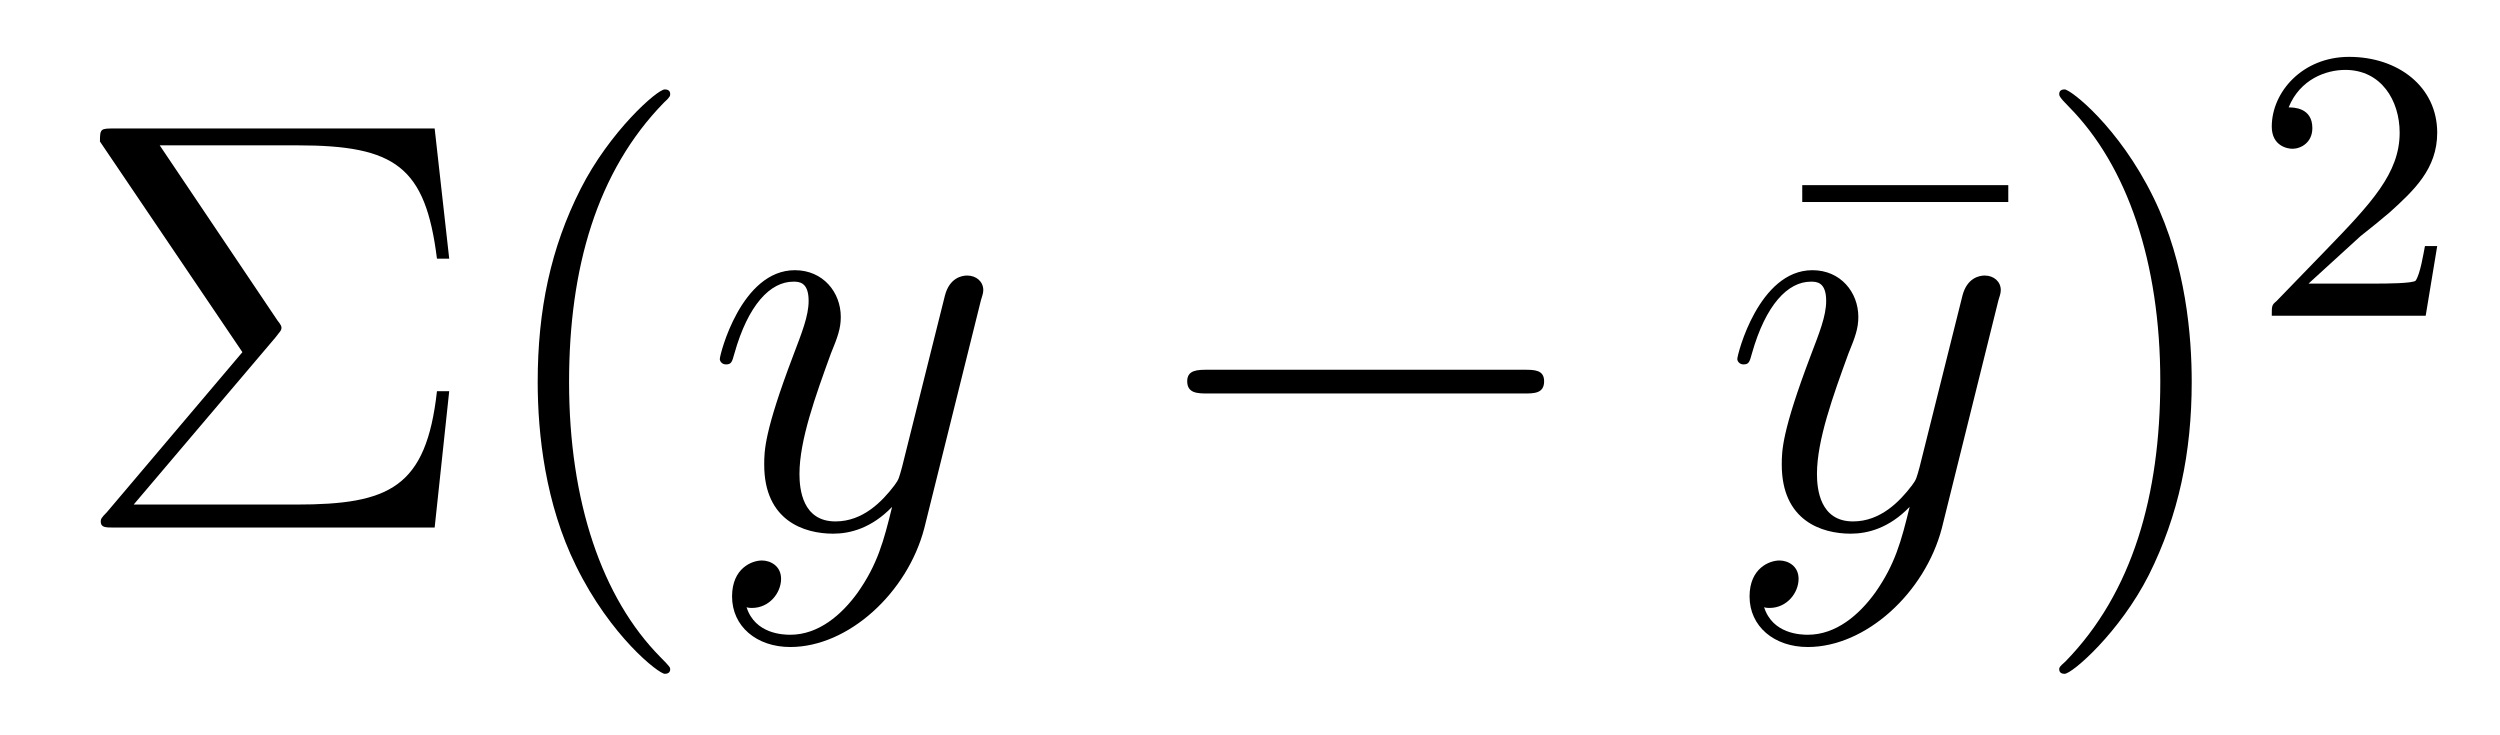 <?xml version='1.0'?>
<!-- This file was generated by dvisvgm 1.9.2 -->
<svg height='15pt' version='1.1' viewBox='0 -15 51 15' width='51pt' xmlns='http://www.w3.org/2000/svg' xmlns:xlink='http://www.w3.org/1999/xlink'>
<g id='page1'>
<g transform='matrix(1 0 0 1 -127 650)'>
<path d='M132.617 -658.113C132.711 -658.238 132.742 -658.254 132.742 -658.316C132.742 -658.332 132.742 -658.363 132.664 -658.457L130.258 -662.035H133.07C135.07 -662.035 135.68 -661.598 135.914 -659.723H136.164L135.867 -662.379H129.336C129.055 -662.379 129.039 -662.379 129.039 -662.113L131.945 -657.816L129.18 -654.551C129.07 -654.441 129.055 -654.41 129.055 -654.363C129.055 -654.238 129.148 -654.238 129.336 -654.238H135.867L136.164 -657.02H135.914C135.695 -655.051 134.945 -654.707 133.039 -654.707H129.727L132.617 -658.113ZM140.672 -651.348C140.672 -651.379 140.672 -651.395 140.469 -651.598C139.281 -652.801 138.609 -654.77 138.609 -657.207C138.609 -659.52 139.172 -661.504 140.547 -662.91C140.672 -663.02 140.672 -663.051 140.672 -663.082C140.672 -663.16 140.609 -663.176 140.562 -663.176C140.406 -663.176 139.437 -662.316 138.844 -661.145C138.234 -659.941 137.969 -658.676 137.969 -657.207C137.969 -656.145 138.125 -654.723 138.75 -653.457C139.453 -652.02 140.438 -651.254 140.562 -651.254C140.609 -651.254 140.672 -651.27 140.672 -651.348ZM141.355 -654.238' fill-rule='evenodd'/>
<path d='M144.496 -652.91C144.168 -652.457 143.699 -652.051 143.121 -652.051C142.98 -652.051 142.402 -652.066 142.23 -652.613C142.262 -652.598 142.324 -652.598 142.34 -652.598C142.699 -652.598 142.934 -652.91 142.934 -653.191C142.934 -653.457 142.715 -653.566 142.543 -653.566C142.34 -653.566 141.934 -653.41 141.934 -652.832C141.934 -652.223 142.434 -651.801 143.121 -651.801C144.309 -651.801 145.512 -652.91 145.855 -654.223L147.012 -658.879C147.027 -658.941 147.059 -659.004 147.059 -659.082C147.059 -659.254 146.918 -659.379 146.73 -659.379C146.621 -659.379 146.371 -659.332 146.277 -658.973L145.402 -655.473C145.34 -655.254 145.34 -655.223 145.246 -655.098C144.996 -654.77 144.606 -654.363 144.043 -654.363C143.371 -654.363 143.309 -655.02 143.309 -655.332C143.309 -656.019 143.637 -656.926 143.949 -657.785C144.09 -658.129 144.152 -658.301 144.152 -658.535C144.152 -659.035 143.793 -659.488 143.215 -659.488C142.121 -659.488 141.684 -657.77 141.684 -657.676C141.684 -657.629 141.73 -657.566 141.809 -657.566C141.918 -657.566 141.934 -657.613 141.981 -657.785C142.262 -658.785 142.715 -659.254 143.184 -659.254C143.293 -659.254 143.496 -659.254 143.496 -658.863C143.496 -658.551 143.355 -658.207 143.184 -657.754C142.59 -656.191 142.59 -655.801 142.59 -655.52C142.59 -654.379 143.402 -654.113 143.996 -654.113C144.34 -654.113 144.777 -654.223 145.199 -654.66C145.027 -653.957 144.902 -653.488 144.496 -652.91ZM147.113 -654.238' fill-rule='evenodd'/>
<path d='M158.094 -656.973C158.297 -656.973 158.5 -656.973 158.5 -657.223C158.5 -657.457 158.297 -657.457 158.094 -657.457H151.641C151.437 -657.457 151.219 -657.457 151.219 -657.223C151.219 -656.973 151.437 -656.973 151.641 -656.973H158.094ZM159.473 -654.238' fill-rule='evenodd'/>
<path d='M167.969 -660.879V-661.223H163.766V-660.879H167.969ZM168.832 -654.238' fill-rule='evenodd'/>
<path d='M165.254 -652.91C164.926 -652.457 164.457 -652.051 163.879 -652.051C163.738 -652.051 163.16 -652.066 162.988 -652.613C163.02 -652.598 163.082 -652.598 163.098 -652.598C163.457 -652.598 163.691 -652.91 163.691 -653.191C163.691 -653.457 163.473 -653.566 163.301 -653.566C163.098 -653.566 162.691 -653.41 162.691 -652.832C162.691 -652.223 163.191 -651.801 163.879 -651.801C165.066 -651.801 166.269 -652.91 166.613 -654.223L167.769 -658.879C167.785 -658.941 167.816 -659.004 167.816 -659.082C167.816 -659.254 167.676 -659.379 167.488 -659.379C167.379 -659.379 167.129 -659.332 167.035 -658.973L166.16 -655.473C166.098 -655.254 166.098 -655.223 166.004 -655.098C165.754 -654.77 165.363 -654.363 164.801 -654.363C164.129 -654.363 164.066 -655.02 164.066 -655.332C164.066 -656.019 164.394 -656.926 164.707 -657.785C164.848 -658.129 164.91 -658.301 164.91 -658.535C164.91 -659.035 164.551 -659.488 163.973 -659.488C162.879 -659.488 162.441 -657.77 162.441 -657.676C162.441 -657.629 162.488 -657.566 162.566 -657.566C162.676 -657.566 162.691 -657.613 162.738 -657.785C163.02 -658.785 163.473 -659.254 163.941 -659.254C164.051 -659.254 164.254 -659.254 164.254 -658.863C164.254 -658.551 164.113 -658.207 163.941 -657.754C163.348 -656.191 163.348 -655.801 163.348 -655.52C163.348 -654.379 164.16 -654.113 164.754 -654.113C165.098 -654.113 165.535 -654.223 165.957 -654.66C165.785 -653.957 165.66 -653.488 165.254 -652.91ZM167.871 -654.238' fill-rule='evenodd'/>
<path d='M171.711 -657.207C171.711 -658.113 171.602 -659.598 170.93 -660.973C170.227 -662.41 169.242 -663.176 169.117 -663.176C169.07 -663.176 169.008 -663.16 169.008 -663.082C169.008 -663.051 169.008 -663.02 169.211 -662.816C170.398 -661.613 171.07 -659.645 171.07 -657.223C171.07 -654.91 170.508 -652.91 169.133 -651.504C169.008 -651.395 169.008 -651.379 169.008 -651.348C169.008 -651.27 169.07 -651.254 169.117 -651.254C169.273 -651.254 170.242 -652.098 170.836 -653.27C171.445 -654.488 171.711 -655.77 171.711 -657.207ZM172.91 -654.238' fill-rule='evenodd'/>
<path d='M175.156 -660.184C175.297 -660.293 175.625 -660.559 175.75 -660.668C176.25 -661.121 176.719 -661.559 176.719 -662.293C176.719 -663.231 175.922 -663.84 174.922 -663.84C173.969 -663.84 173.344 -663.121 173.344 -662.418C173.344 -662.027 173.656 -661.965 173.766 -661.965C173.937 -661.965 174.172 -662.09 174.172 -662.387C174.172 -662.809 173.781 -662.809 173.688 -662.809C173.922 -663.387 174.453 -663.574 174.844 -663.574C175.578 -663.574 175.953 -662.949 175.953 -662.293C175.953 -661.465 175.375 -660.855 174.438 -659.887L173.438 -658.855C173.344 -658.777 173.344 -658.762 173.344 -658.559H176.484L176.719 -659.98H176.469C176.438 -659.824 176.375 -659.418 176.281 -659.277C176.234 -659.215 175.625 -659.215 175.5 -659.215H174.094L175.156 -660.184ZM177.121 -658.559' fill-rule='evenodd'/>
</g>
</g>
</svg>
